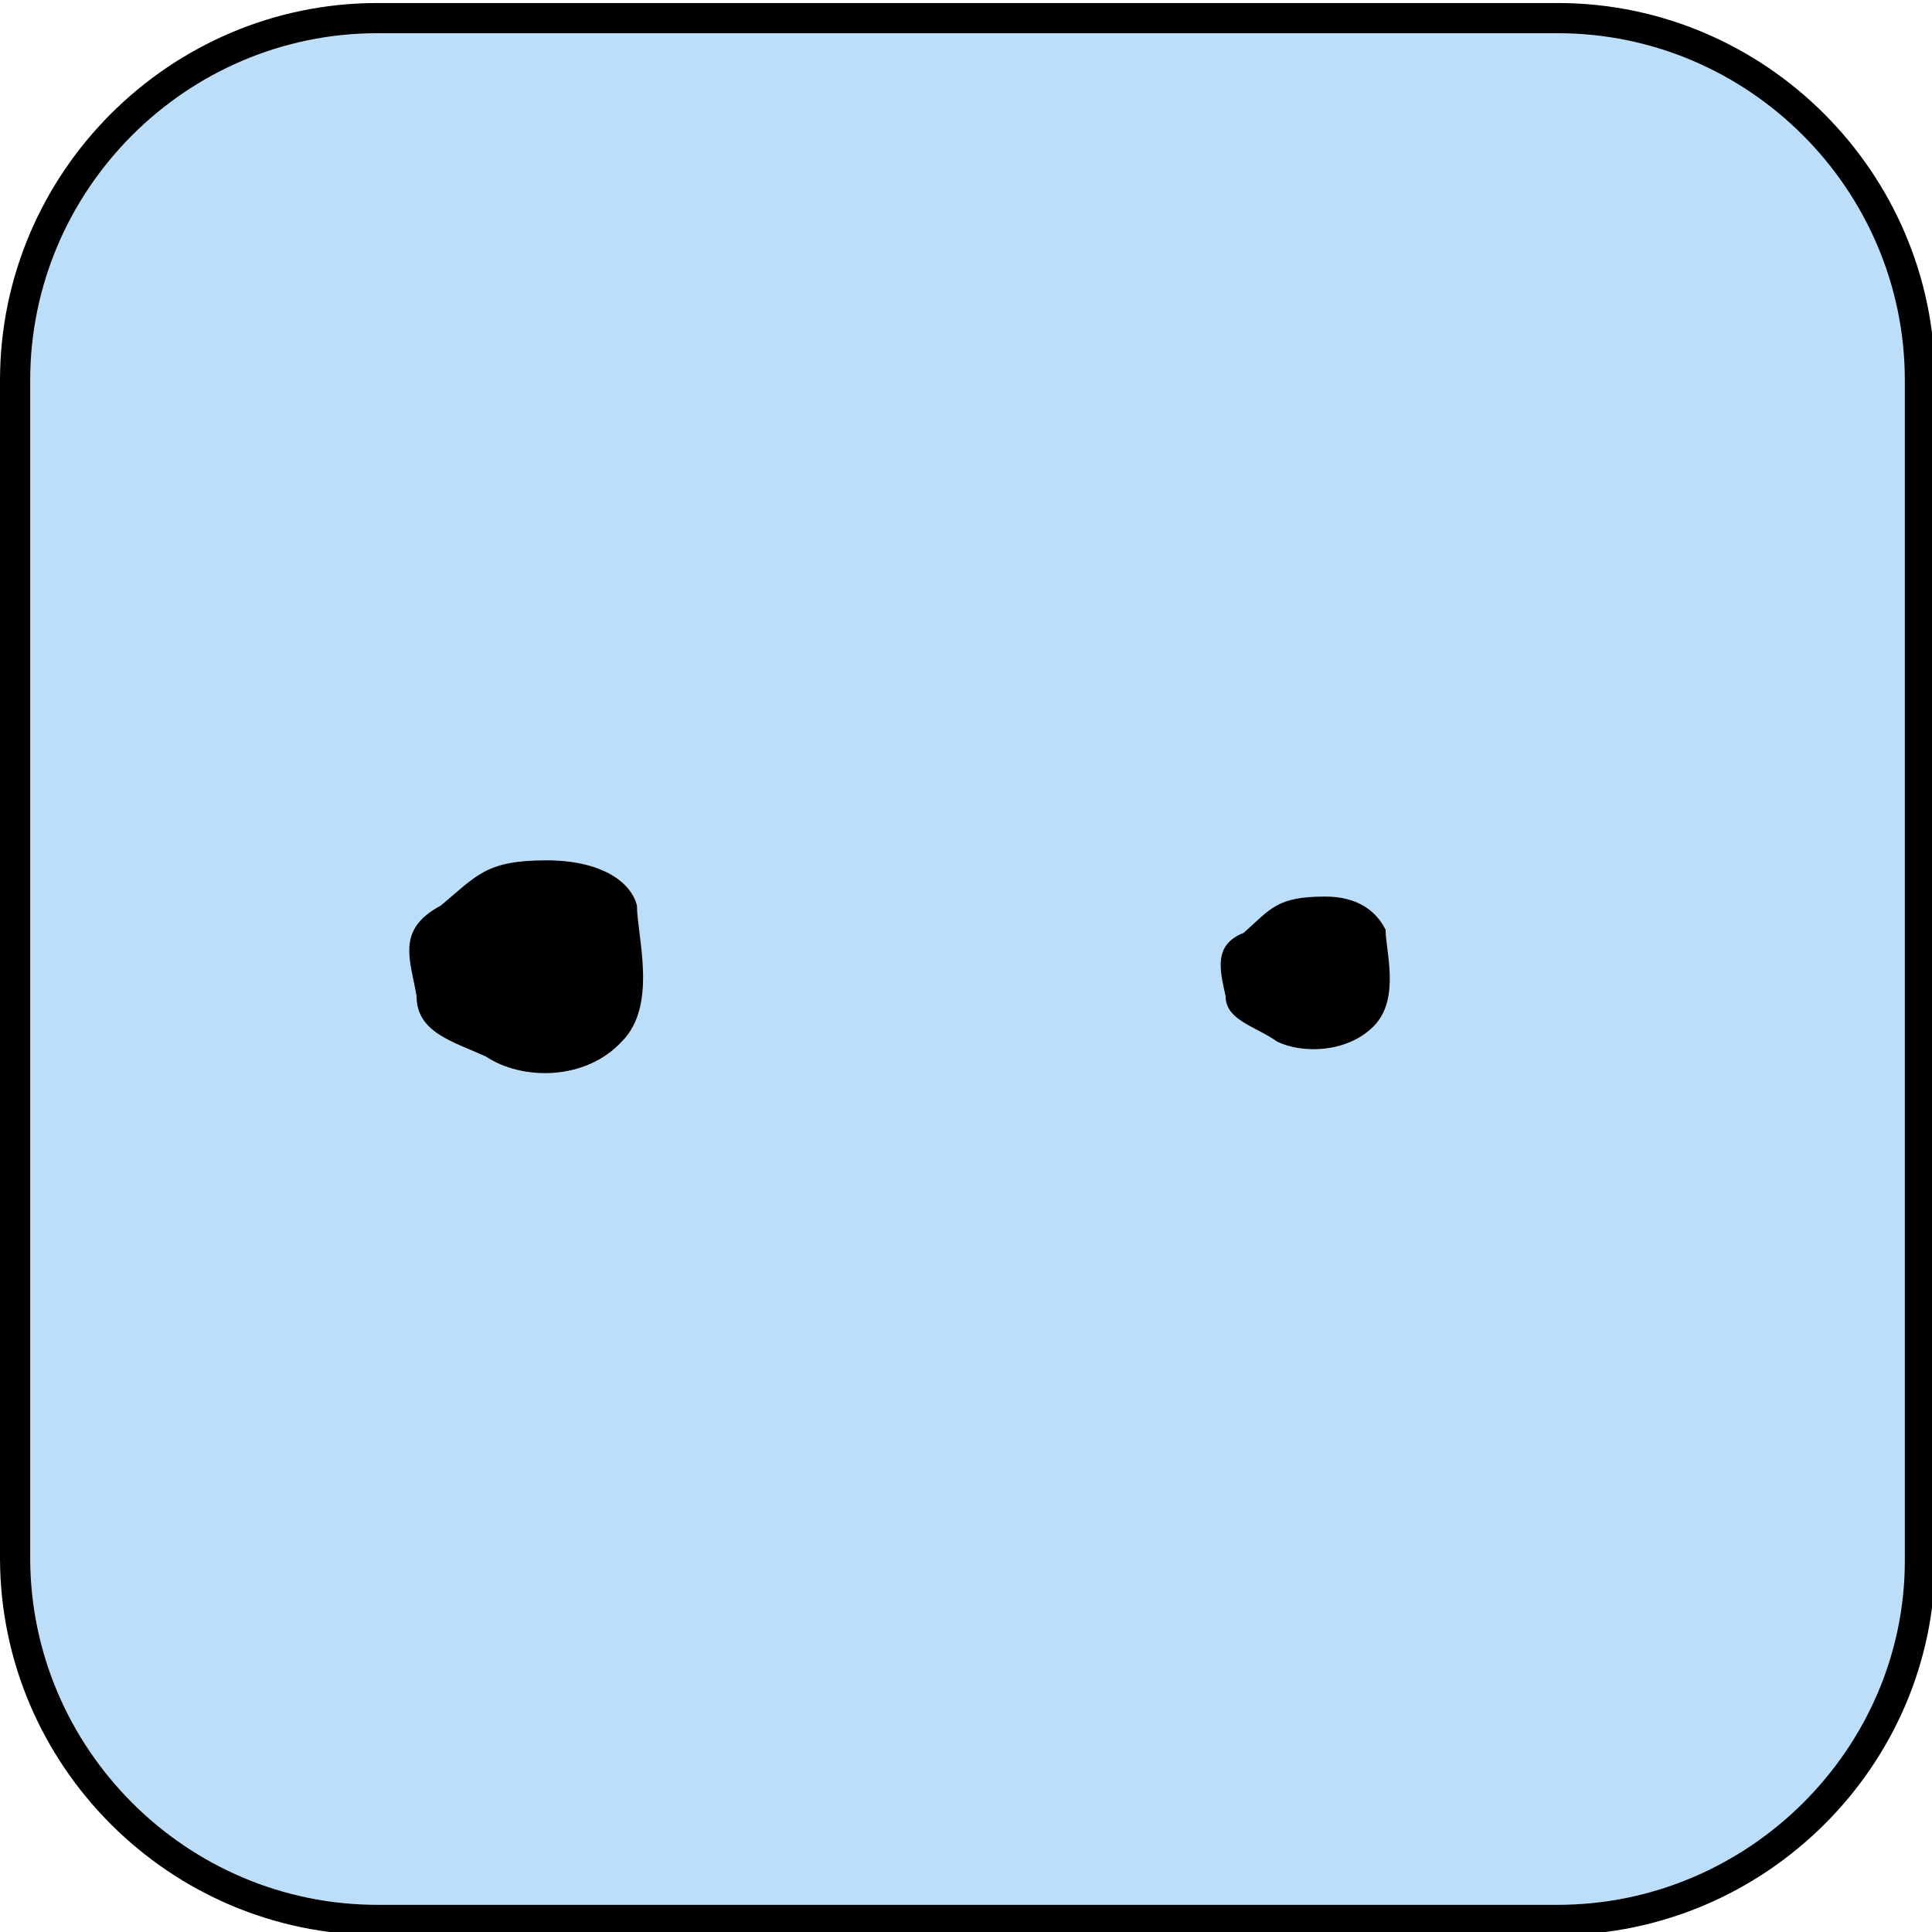 <?xml version="1.0" encoding="utf-8"?>
<!-- Generator: Adobe Illustrator 25.2.1, SVG Export Plug-In . SVG Version: 6.00 Build 0)  -->
<svg version="1.1" id="Layer_1" xmlns="http://www.w3.org/2000/svg" xmlns:xlink="http://www.w3.org/1999/xlink" x="0px" y="0px"
	 viewBox="0 0 64 64" style="enable-background:new 0 0 64 64;" xml:space="preserve">
<style type="text/css">
	.st0{fill-rule:evenodd;clip-rule:evenodd;fill:#BDDEF8;}
	.st1{fill:none;stroke:#000000;stroke-miterlimit:10;}
	.st2{fill-rule:evenodd;clip-rule:evenodd;}
</style>
<g>
	<path class="st0" d="M0.5,12.5c0-6.6,5.4-12,12-12h39c6.6,0,12,5.4,12,12v39c0,6.6-5.4,12-12,12h-39c-6.6,0-12-5.4-12-12V12.5z"/>
</g>
<path class="st1" d="M51.6,63.6H12.5c-6.6,0-12-5.4-12-12V12.6c0-6.6,5.4-12,12-12h39.1c6.6,0,12,5.4,12,12v39.1
	C63.6,58.2,58.2,63.6,51.6,63.6z"/>
<path class="st2" d="M18.1,28.5c-2,0-2.3,0.5-3.5,1.5c-1.5,0.8-1,1.8-0.8,3c0,1.2,1.2,1.5,2.3,2c1.2,0.8,3.3,0.8,4.5-0.5
	c1.2-1.2,0.5-3.5,0.5-4.5C20.9,29.2,19.9,28.5,18.1,28.5"/>
<path class="st2" d="M43.9,29.7c-1.6,0-1.8,0.4-2.7,1.2c-1,0.4-0.8,1.2-0.6,2.1c0,0.8,1,1,1.7,1.5c0.8,0.4,2.3,0.4,3.2-0.5
	c0.9-0.9,0.4-2.5,0.4-3.2C45.6,30.2,45,29.7,43.9,29.7"/>
</svg>
